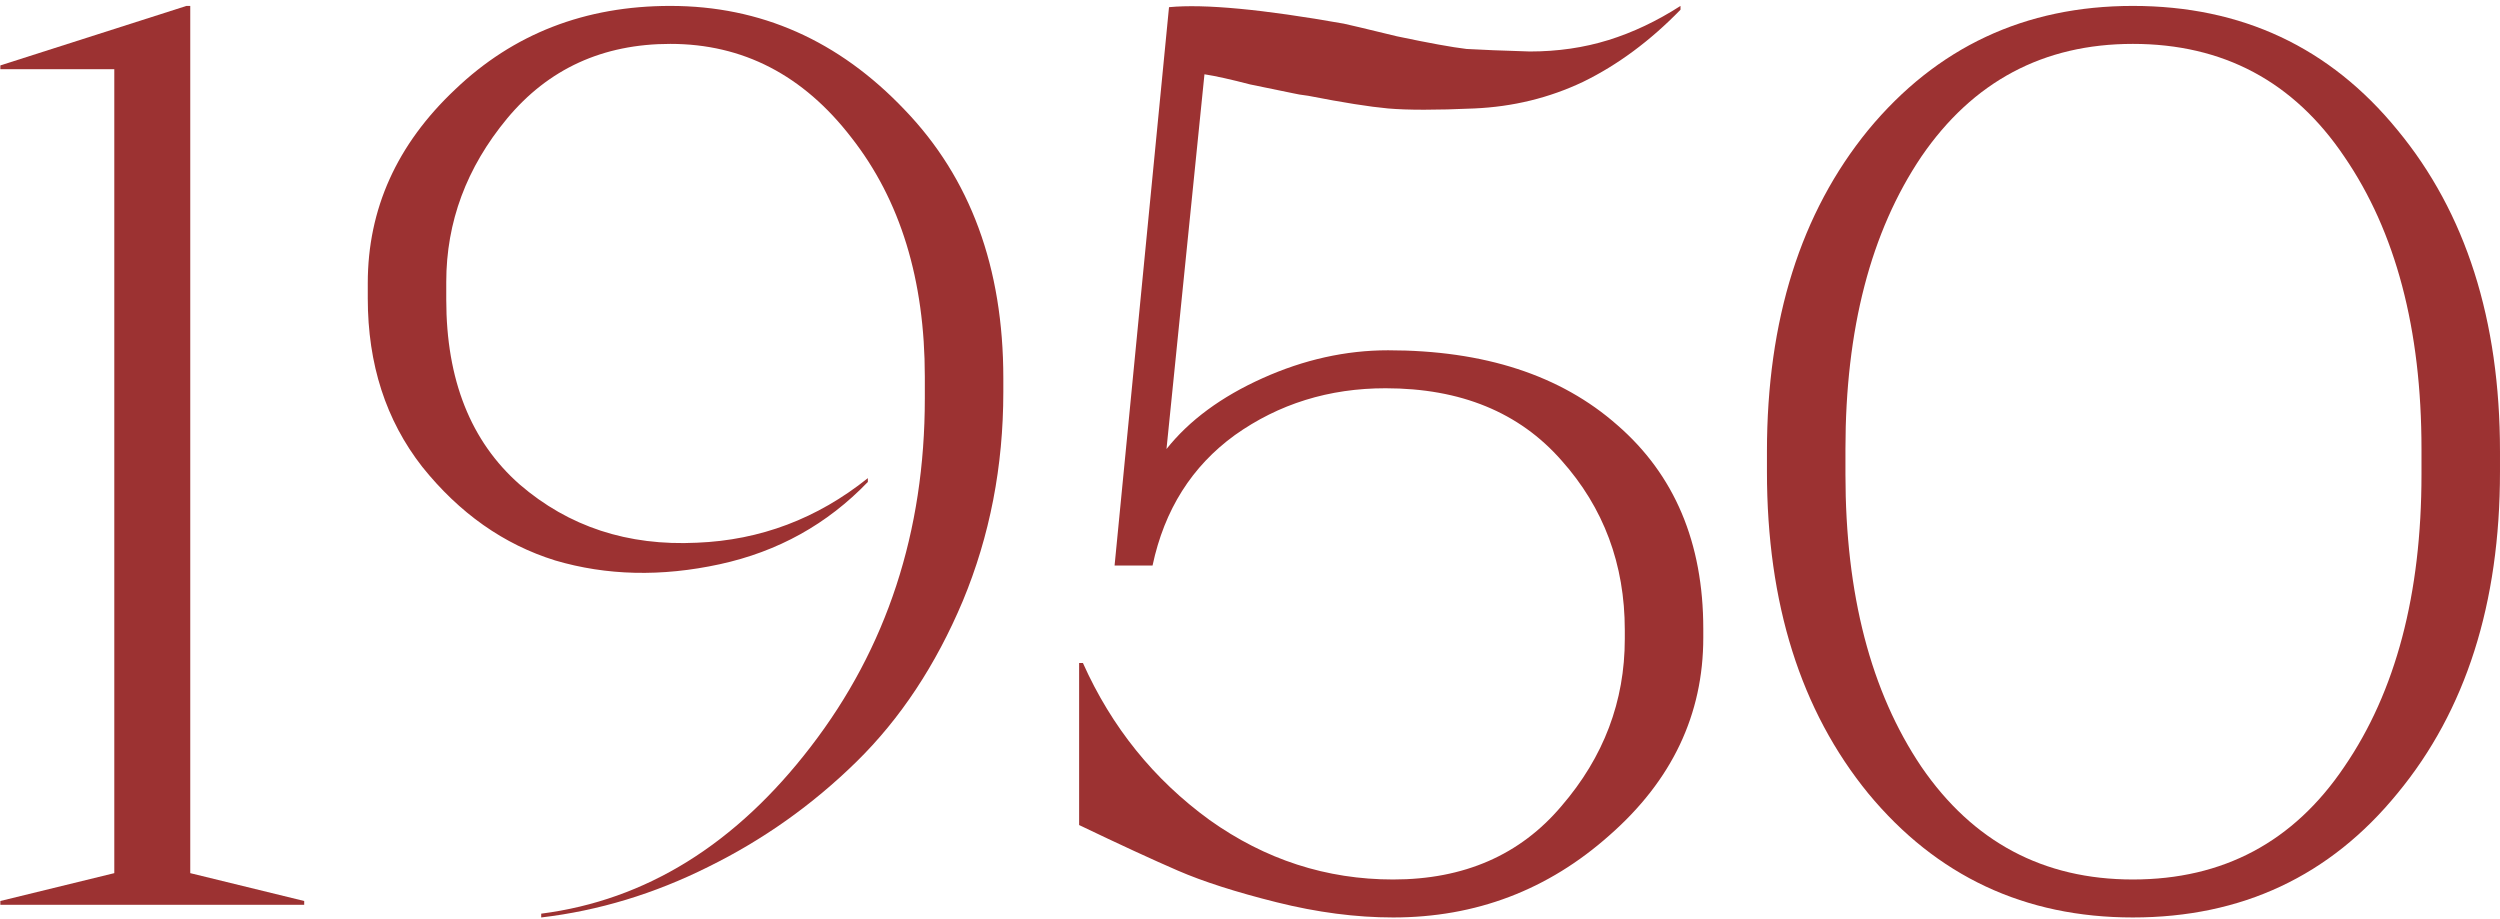 <svg xmlns="http://www.w3.org/2000/svg" width="185" height="68" viewBox="0 0 185 68" fill="none">
  <path d="M22.511 66.956H0.026V66.674L8.458 64.613V5.122H0.026V4.841L13.798 0.438H14.079V64.613L22.511 66.674V66.956Z" fill="#9C3232"></path>
  <path d="M40.05 67.892V67.611C47.795 66.612 54.447 62.49 60.005 55.245C65.627 47.937 68.437 39.349 68.437 29.481V27.888C68.437 20.705 66.626 14.803 63.003 10.181C59.443 5.559 54.977 3.248 49.606 3.248C44.609 3.248 40.581 5.091 37.52 8.776C34.522 12.398 33.023 16.427 33.023 20.861V22.173C33.023 28.107 34.835 32.666 38.457 35.851C42.08 38.974 46.452 40.411 51.574 40.161C56.258 39.974 60.474 38.381 64.221 35.383V35.664C61.223 38.787 57.569 40.817 53.26 41.754C48.95 42.691 44.89 42.597 41.081 41.473C37.27 40.286 33.992 37.975 31.243 34.54C28.558 31.105 27.215 26.951 27.215 22.079V20.955C27.215 15.459 29.369 10.681 33.679 6.621C37.989 2.499 43.298 0.438 49.606 0.438C56.289 0.438 62.066 2.998 66.938 8.12C71.81 13.179 74.246 19.8 74.246 27.982V29.012C74.246 34.508 73.246 39.661 71.248 44.471C69.249 49.217 66.626 53.184 63.378 56.369C60.13 59.554 56.476 62.146 52.417 64.145C48.419 66.144 44.297 67.393 40.05 67.892Z" fill="#9C3232"></path>
  <path d="M102.715 25.921C109.835 25.921 115.488 27.763 119.672 31.448C123.92 35.133 126.043 40.161 126.043 46.532V47.188C126.043 52.871 123.732 57.743 119.11 61.803C114.551 65.862 109.211 67.892 103.09 67.892C100.342 67.892 97.469 67.518 94.471 66.768C91.473 66.019 89.037 65.238 87.163 64.426C85.289 63.614 82.853 62.49 79.855 61.053V49.061H80.136C82.26 53.808 85.383 57.681 89.505 60.678C93.627 63.614 98.156 65.082 103.09 65.082C108.336 65.082 112.49 63.27 115.55 59.648C118.673 56.025 120.235 51.903 120.235 47.281V46.625C120.235 41.754 118.673 37.569 115.55 34.071C112.427 30.511 108.086 28.731 102.528 28.731C98.343 28.731 94.627 29.887 91.379 32.197C88.194 34.508 86.164 37.725 85.289 41.847H82.479L86.507 0.531C89.13 0.281 93.44 0.687 99.436 1.749C99.748 1.812 101.06 2.124 103.371 2.686C105.744 3.186 107.462 3.498 108.524 3.623C109.585 3.685 111.147 3.748 113.208 3.81C115.269 3.81 117.205 3.529 119.017 2.967C120.828 2.405 122.608 1.562 124.357 0.438V0.719C122.108 3.03 119.704 4.81 117.143 6.059C114.645 7.245 111.959 7.901 109.086 8.026C106.275 8.151 104.152 8.151 102.715 8.026C101.341 7.901 99.374 7.589 96.813 7.089C96.313 7.027 95.938 6.964 95.689 6.902C95.064 6.777 94.002 6.558 92.503 6.246C91.067 5.871 89.942 5.622 89.13 5.497L86.32 33.228C88.006 31.105 90.379 29.356 93.44 27.982C96.501 26.608 99.592 25.921 102.715 25.921Z" fill="#9C3232"></path>
  <path d="M157.83 0.438C165.887 0.438 172.414 3.498 177.41 9.619C182.469 15.74 184.999 23.672 184.999 33.416V34.914C184.999 44.658 182.469 52.59 177.41 58.711C172.414 64.832 165.887 67.892 157.83 67.892C149.835 67.892 143.308 64.832 138.249 58.711C133.252 52.59 130.754 44.658 130.754 34.914V33.416C130.754 23.672 133.252 15.74 138.249 9.619C143.308 3.498 149.835 0.438 157.83 0.438ZM157.83 3.248C151.209 3.248 145.994 6.028 142.184 11.586C138.436 17.145 136.563 24.359 136.563 33.228V35.102C136.563 43.971 138.436 51.185 142.184 56.744C145.994 62.302 151.209 65.082 157.83 65.082C164.513 65.082 169.728 62.302 173.475 56.744C177.285 51.185 179.19 43.971 179.19 35.102V33.228C179.19 24.359 177.285 17.145 173.475 11.586C169.728 6.028 164.513 3.248 157.83 3.248Z" fill="#9C3232"></path>
</svg>
